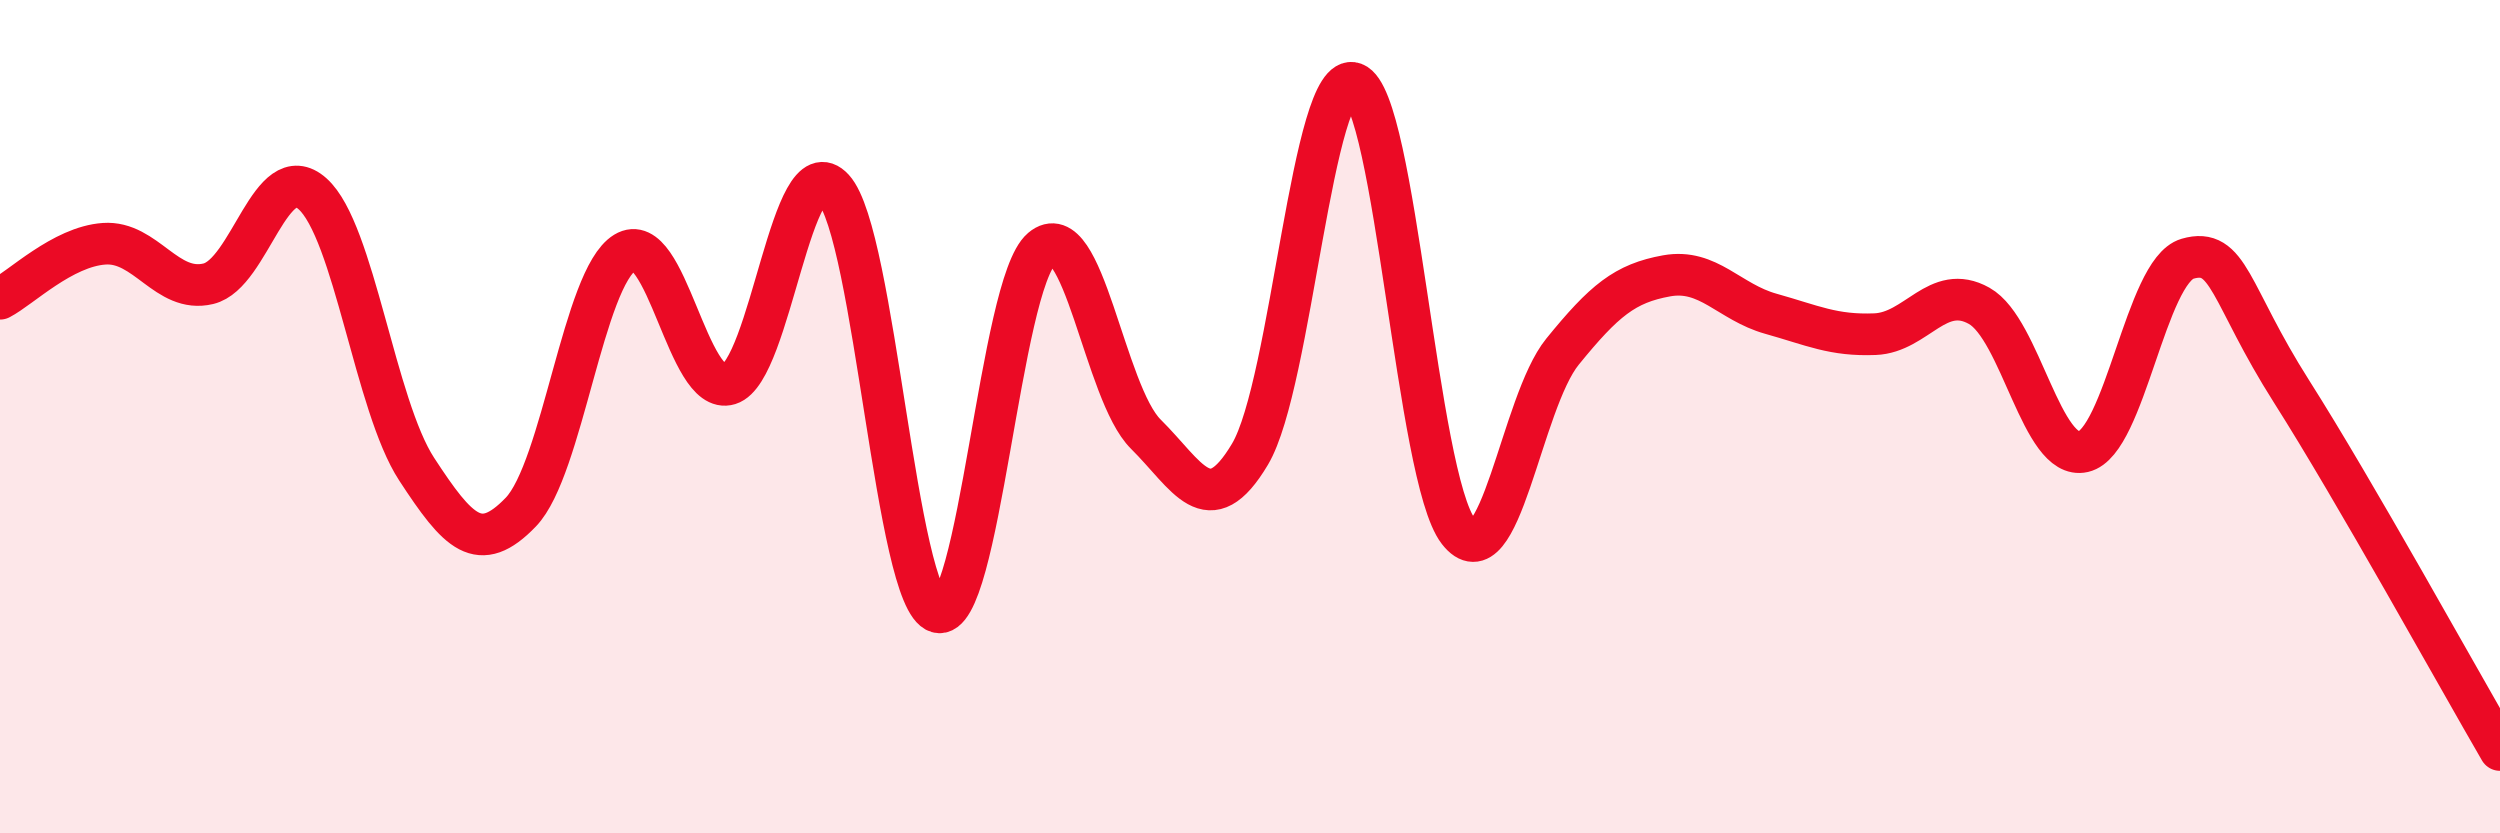 
    <svg width="60" height="20" viewBox="0 0 60 20" xmlns="http://www.w3.org/2000/svg">
      <path
        d="M 0,7.17 C 0.5,6.91 1.5,5.92 2.5,5.85 C 3.5,5.78 4,7.05 5,6.81 C 6,6.57 6.5,3.76 7.5,4.65 C 8.5,5.54 9,9.73 10,11.26 C 11,12.79 11.5,13.33 12.5,12.29 C 13.5,11.25 14,6.67 15,6.06 C 16,5.45 16.5,9.53 17.5,9.22 C 18.5,8.91 19,3.44 20,4.53 C 21,5.62 21.5,14.4 22.5,14.69 C 23.5,14.98 24,6.82 25,5.97 C 26,5.12 26.5,9.43 27.5,10.42 C 28.5,11.41 29,12.58 30,10.9 C 31,9.22 31.5,1.63 32.5,2 C 33.5,2.37 34,11.46 35,12.75 C 36,14.04 36.5,9.67 37.5,8.44 C 38.5,7.21 39,6.8 40,6.62 C 41,6.44 41.5,7.25 42.5,7.53 C 43.5,7.81 44,8.06 45,8.02 C 46,7.98 46.5,6.78 47.5,7.34 C 48.5,7.9 49,11.07 50,10.84 C 51,10.61 51.5,6.5 52.5,6.21 C 53.5,5.92 53.5,7.04 55,9.4 C 56.5,11.76 59,16.28 60,18L60 20L0 20Z"
        fill="#EB0A25"
        opacity="0.1"
        stroke-linecap="round"
        stroke-linejoin="round"
      />
      <path
        d="M 0,7.17 C 0.5,6.91 1.5,5.92 2.5,5.85 C 3.5,5.78 4,7.05 5,6.81 C 6,6.57 6.5,3.76 7.5,4.65 C 8.5,5.54 9,9.73 10,11.26 C 11,12.79 11.5,13.33 12.5,12.29 C 13.5,11.25 14,6.67 15,6.06 C 16,5.45 16.5,9.53 17.5,9.22 C 18.5,8.91 19,3.44 20,4.53 C 21,5.62 21.5,14.4 22.5,14.69 C 23.5,14.98 24,6.82 25,5.97 C 26,5.12 26.5,9.43 27.5,10.42 C 28.5,11.41 29,12.58 30,10.9 C 31,9.22 31.5,1.63 32.5,2 C 33.5,2.37 34,11.46 35,12.75 C 36,14.04 36.5,9.67 37.5,8.44 C 38.5,7.21 39,6.8 40,6.62 C 41,6.44 41.5,7.25 42.5,7.53 C 43.5,7.81 44,8.06 45,8.02 C 46,7.98 46.5,6.78 47.5,7.34 C 48.5,7.9 49,11.07 50,10.84 C 51,10.61 51.5,6.5 52.5,6.21 C 53.5,5.92 53.5,7.04 55,9.4 C 56.5,11.76 59,16.28 60,18"
        stroke="#EB0A25"
        stroke-width="1"
        fill="none"
        stroke-linecap="round"
        stroke-linejoin="round"
      />
    </svg>
  
